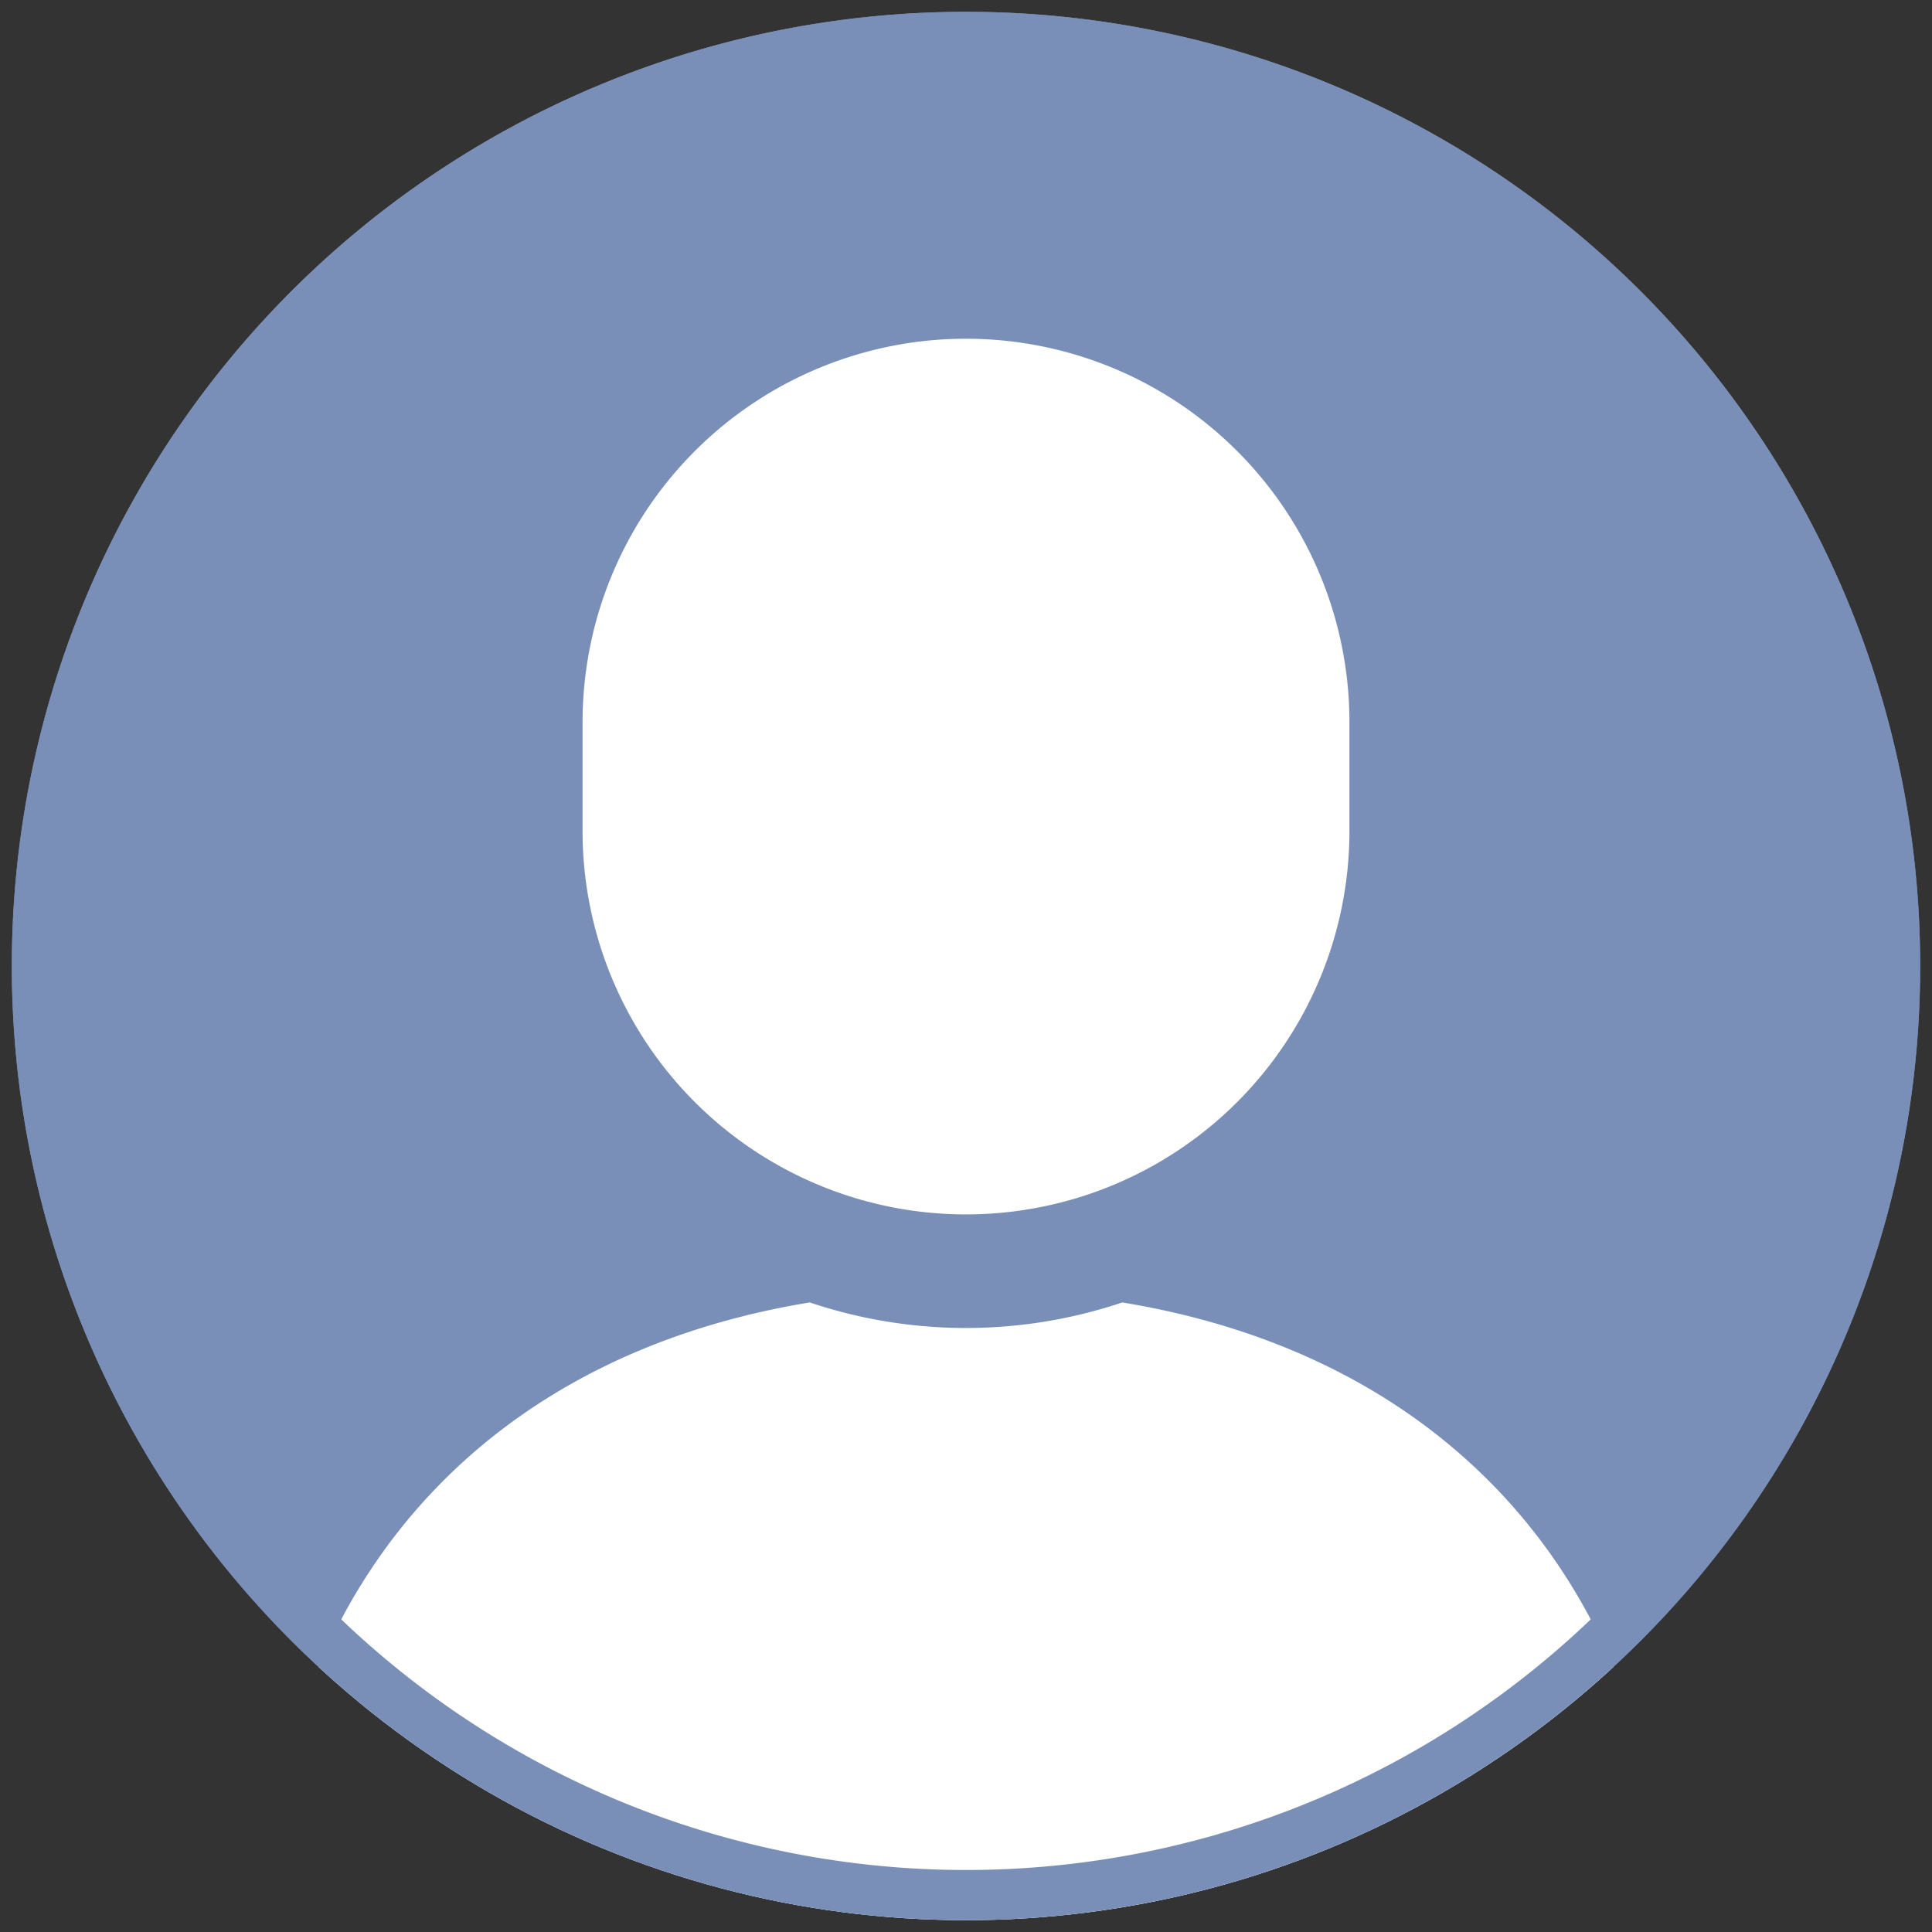 <svg id="レイヤー_1" data-name="レイヤー 1" xmlns="http://www.w3.org/2000/svg" xmlns:xlink="http://www.w3.org/1999/xlink" width="77" height="77" viewBox="0 0 77 77">
  <rect x="0" y="0" width="77" height="77" fill="#333333" stroke="none"/>
  <defs>
    <style>
      .cls-1 {
        fill: none;
      }

      .cls-2 {
        fill: #798fb8;
      }

      .cls-3 {
        clip-path: url(#clip-path);
      }

      .cls-4 {
        fill: #fff;
      }
    </style>
    <clipPath id="clip-path">
      <circle class="cls-1" cx="38.5" cy="38.5" r="38.029"/>
    </clipPath>
  </defs>
  <g>
    <circle class="cls-2" cx="38.5" cy="38.5" r="38.029"/>
    <g class="cls-3">
      <g>
        <path class="cls-4" d="M44.728,51.909a19.56,19.56,0,0,1-12.456,0c-14.24,2.337-21.692,12.8-21.692,25.5H66.42C66.42,64.711,58.969,54.246,44.728,51.909Z"/>
        <path class="cls-4" d="M38.5,48.4A15.281,15.281,0,0,0,53.782,33.118V28.782a15.282,15.282,0,1,0-30.564,0v4.336A15.281,15.281,0,0,0,38.5,48.4Z"/>
      </g>
    </g>
    <path class="cls-2" d="M38.5,2.471A36.029,36.029,0,1,1,2.471,38.5,36.07,36.07,0,0,1,38.5,2.471m0-2A38.029,38.029,0,1,0,76.529,38.5,38.029,38.029,0,0,0,38.5.471Z"/>
  </g>
</svg>
